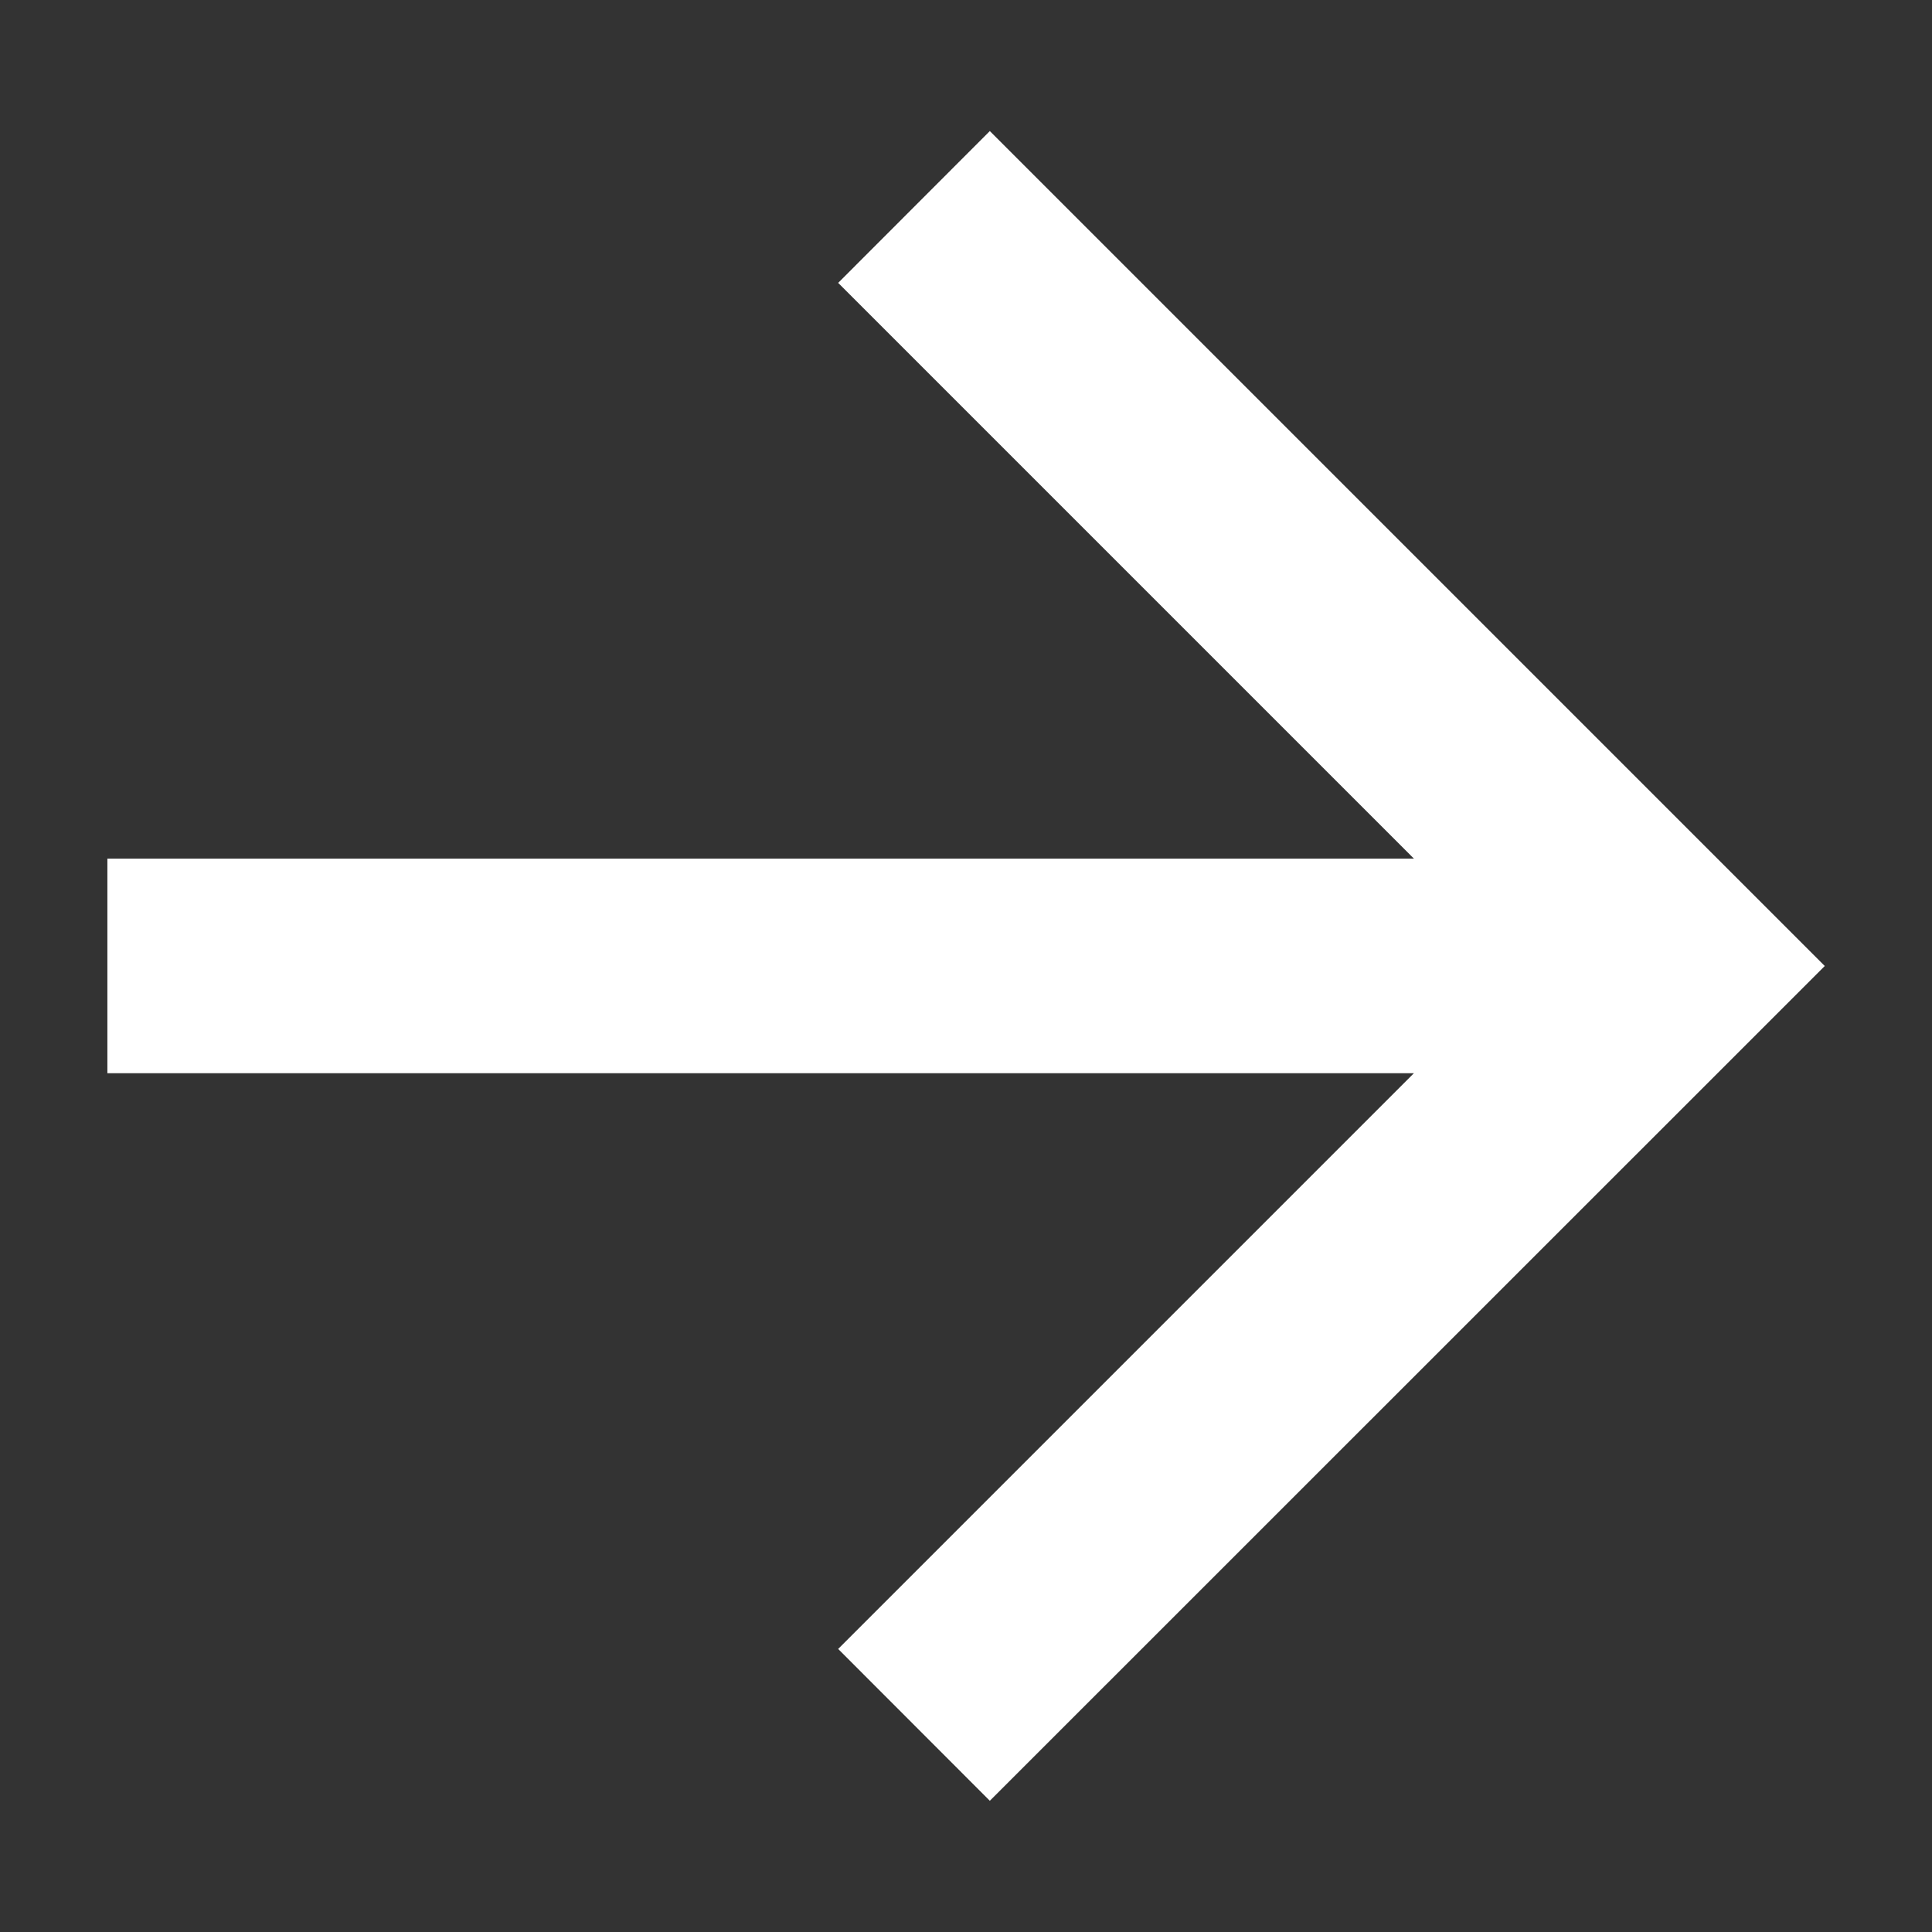 <svg width="12" height="12" viewBox="0 0 12 12" fill="none" xmlns="http://www.w3.org/2000/svg">
<rect x="0" y="0" width="12" height="12" fill="#333333" stroke="none"/>
<g id="Component 1">
<path id="Vector" d="M8.782 5.333L5.206 1.757L6.148 0.814L11.334 6L6.148 11.185L5.206 10.242L8.782 6.666H0.667V5.333H8.782Z" fill="white"/>
</g>
</svg>
